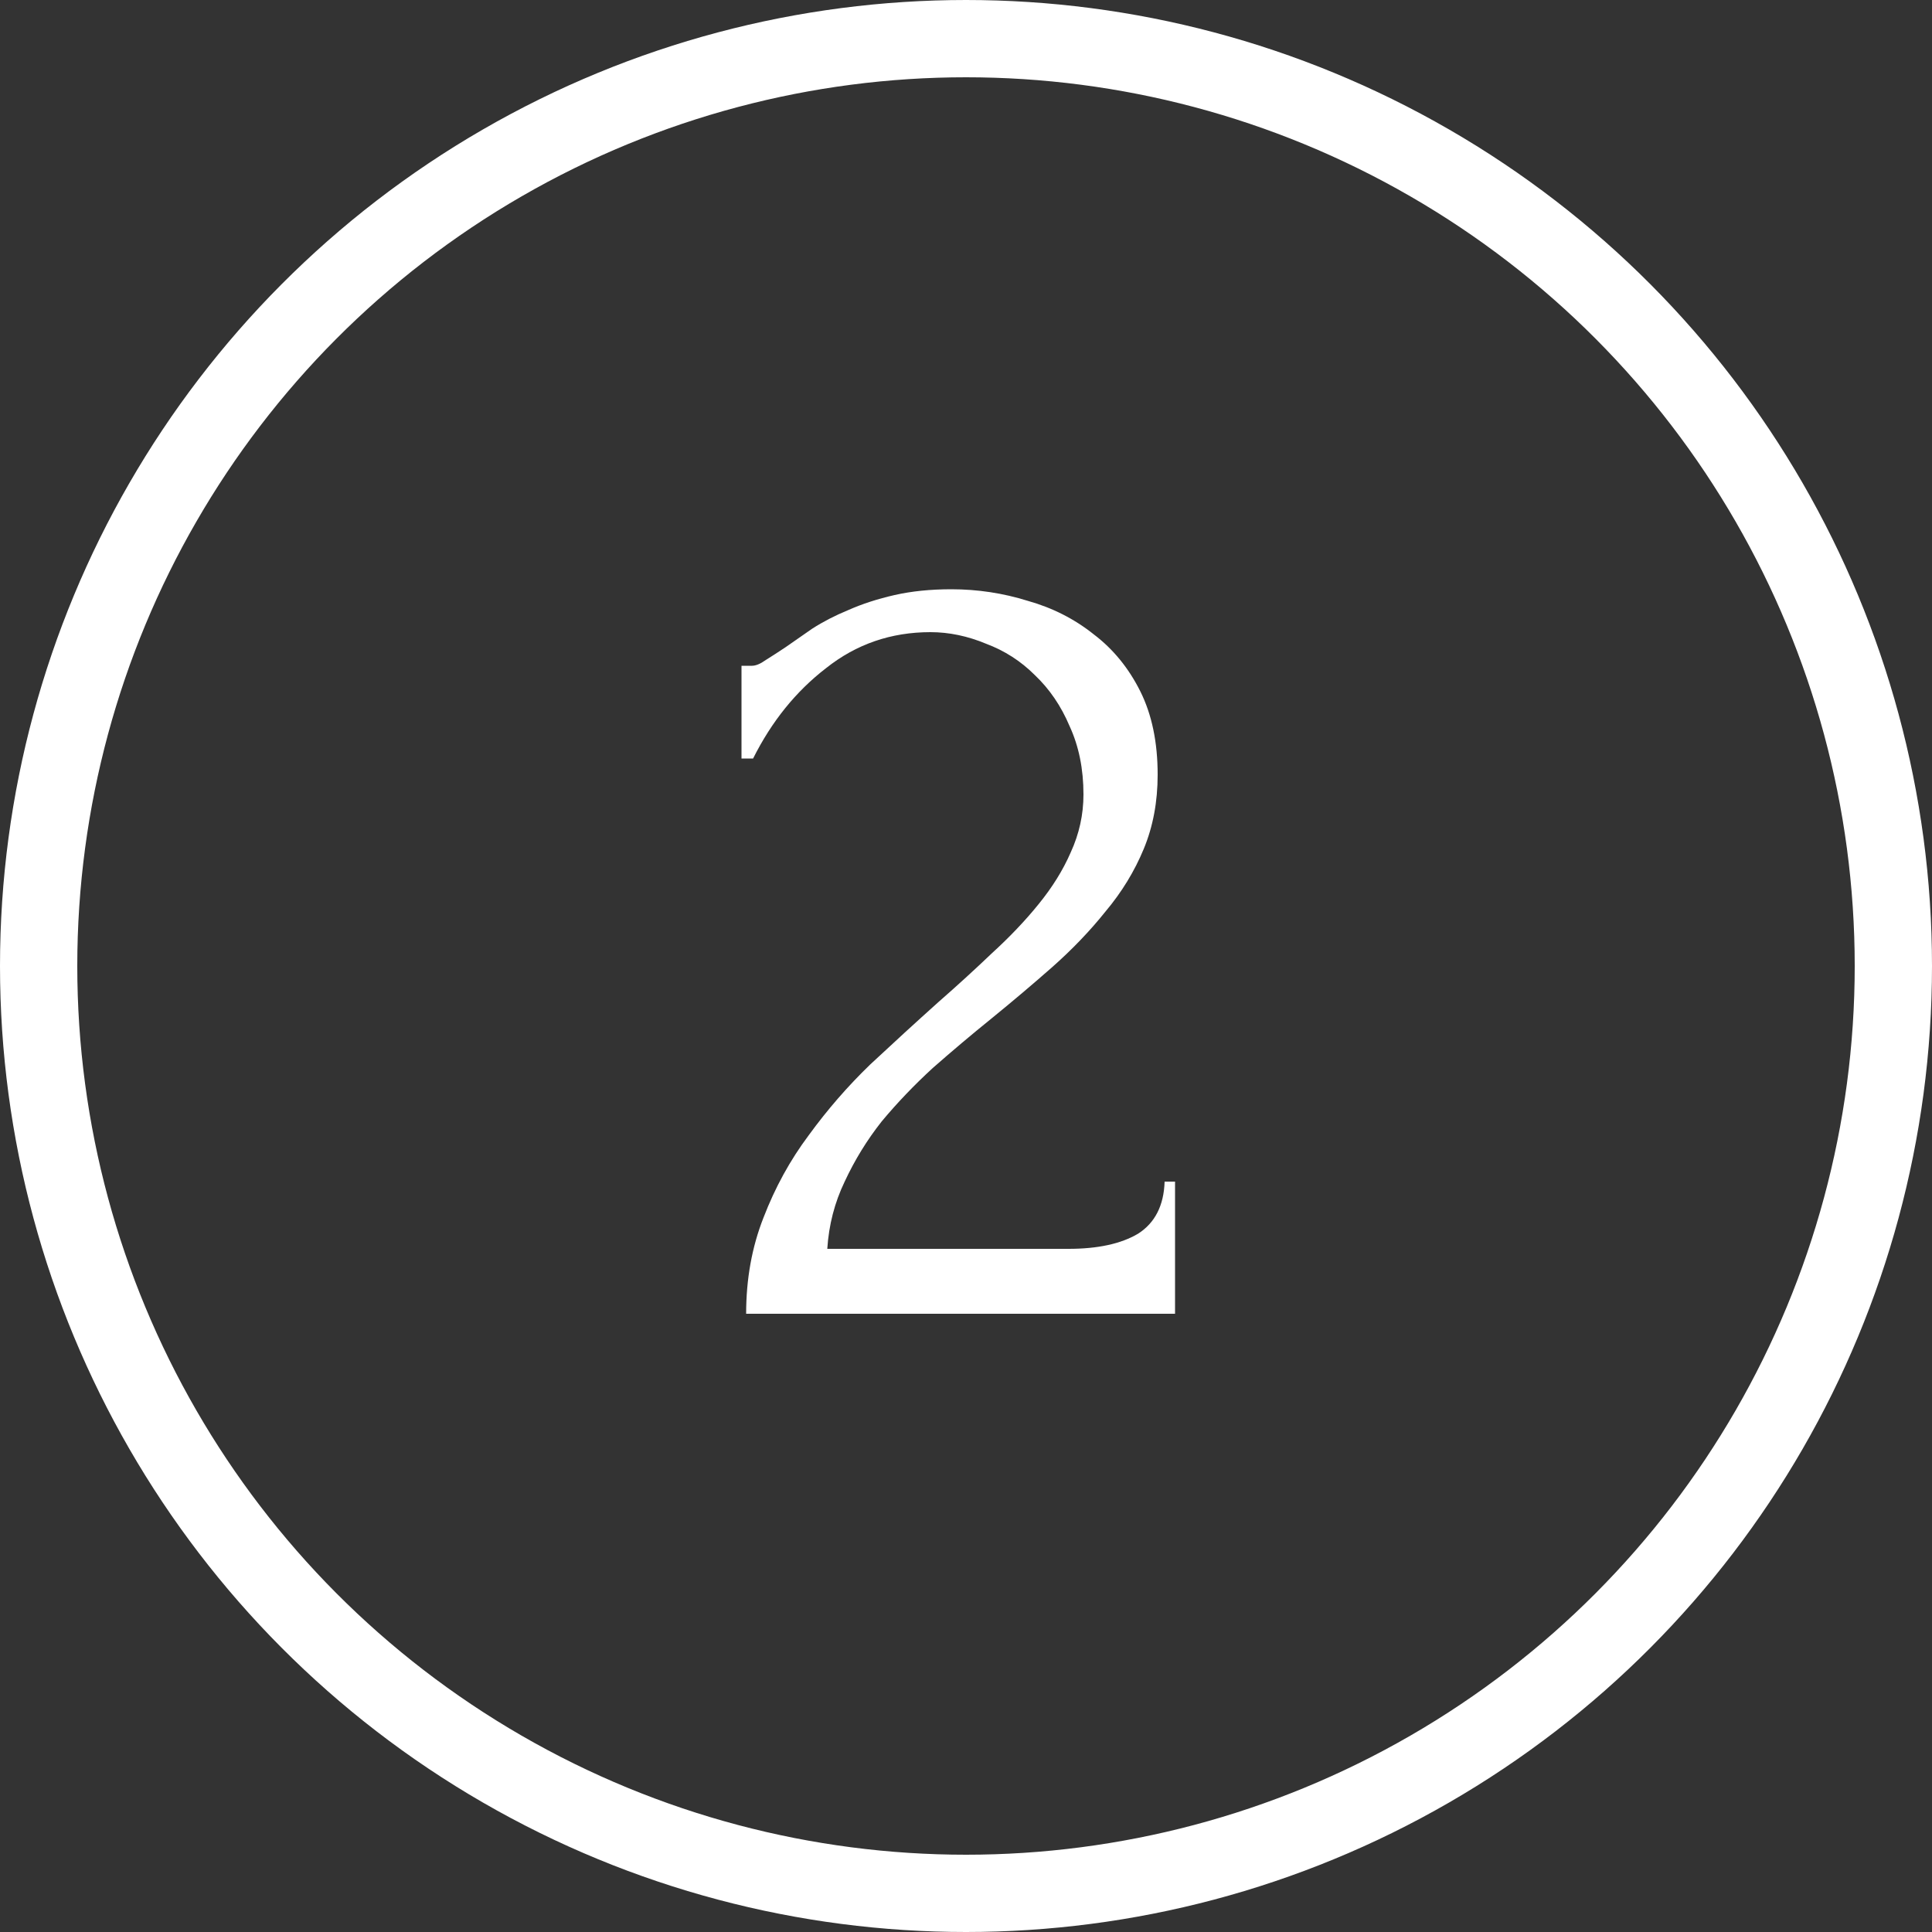 <?xml version="1.0" encoding="UTF-8"?> <svg xmlns="http://www.w3.org/2000/svg" width="100" height="100" viewBox="0 0 100 100" fill="none"><rect x="0" y="0" width="100" height="100" fill="#333333" stroke="none"/> <path d="M38.38 34.46H38.92C39.12 34.46 39.36 34.36 39.64 34.16C39.96 33.96 40.3 33.74 40.66 33.5C41.06 33.22 41.52 32.9 42.04 32.54C42.6 32.18 43.22 31.86 43.9 31.58C44.62 31.26 45.42 31 46.3 30.8C47.18 30.6 48.16 30.5 49.24 30.5C50.6 30.5 51.92 30.7 53.2 31.1C54.48 31.46 55.62 32.04 56.62 32.84C57.62 33.6 58.42 34.58 59.02 35.78C59.62 36.98 59.92 38.42 59.92 40.1C59.92 41.5 59.68 42.78 59.2 43.94C58.72 45.1 58.06 46.18 57.22 47.18C56.42 48.18 55.5 49.14 54.46 50.06C53.46 50.94 52.42 51.82 51.34 52.7C50.3 53.54 49.28 54.4 48.28 55.28C47.32 56.16 46.44 57.08 45.64 58.04C44.88 59 44.24 60.04 43.72 61.16C43.2 62.24 42.9 63.4 42.82 64.64H55.3C56.82 64.64 58.02 64.38 58.9 63.86C59.78 63.3 60.24 62.4 60.28 61.16H60.82V68H38.62C38.62 66.2 38.92 64.54 39.52 63.02C40.12 61.46 40.9 60.04 41.86 58.76C42.82 57.44 43.88 56.22 45.04 55.1C46.24 53.98 47.42 52.9 48.58 51.86C49.54 51.02 50.46 50.18 51.34 49.34C52.26 48.5 53.06 47.66 53.74 46.82C54.46 45.94 55.02 45.04 55.42 44.12C55.86 43.16 56.08 42.16 56.08 41.12C56.08 39.8 55.84 38.62 55.36 37.58C54.92 36.54 54.32 35.66 53.56 34.94C52.84 34.22 52 33.68 51.04 33.32C50.08 32.92 49.12 32.72 48.16 32.72C46.12 32.72 44.32 33.34 42.76 34.58C41.2 35.78 39.94 37.34 38.98 39.26H38.38V34.46Z" fill="white"></path> <circle cx="50" cy="50" r="48" stroke="white" stroke-width="4"></circle> </svg> 